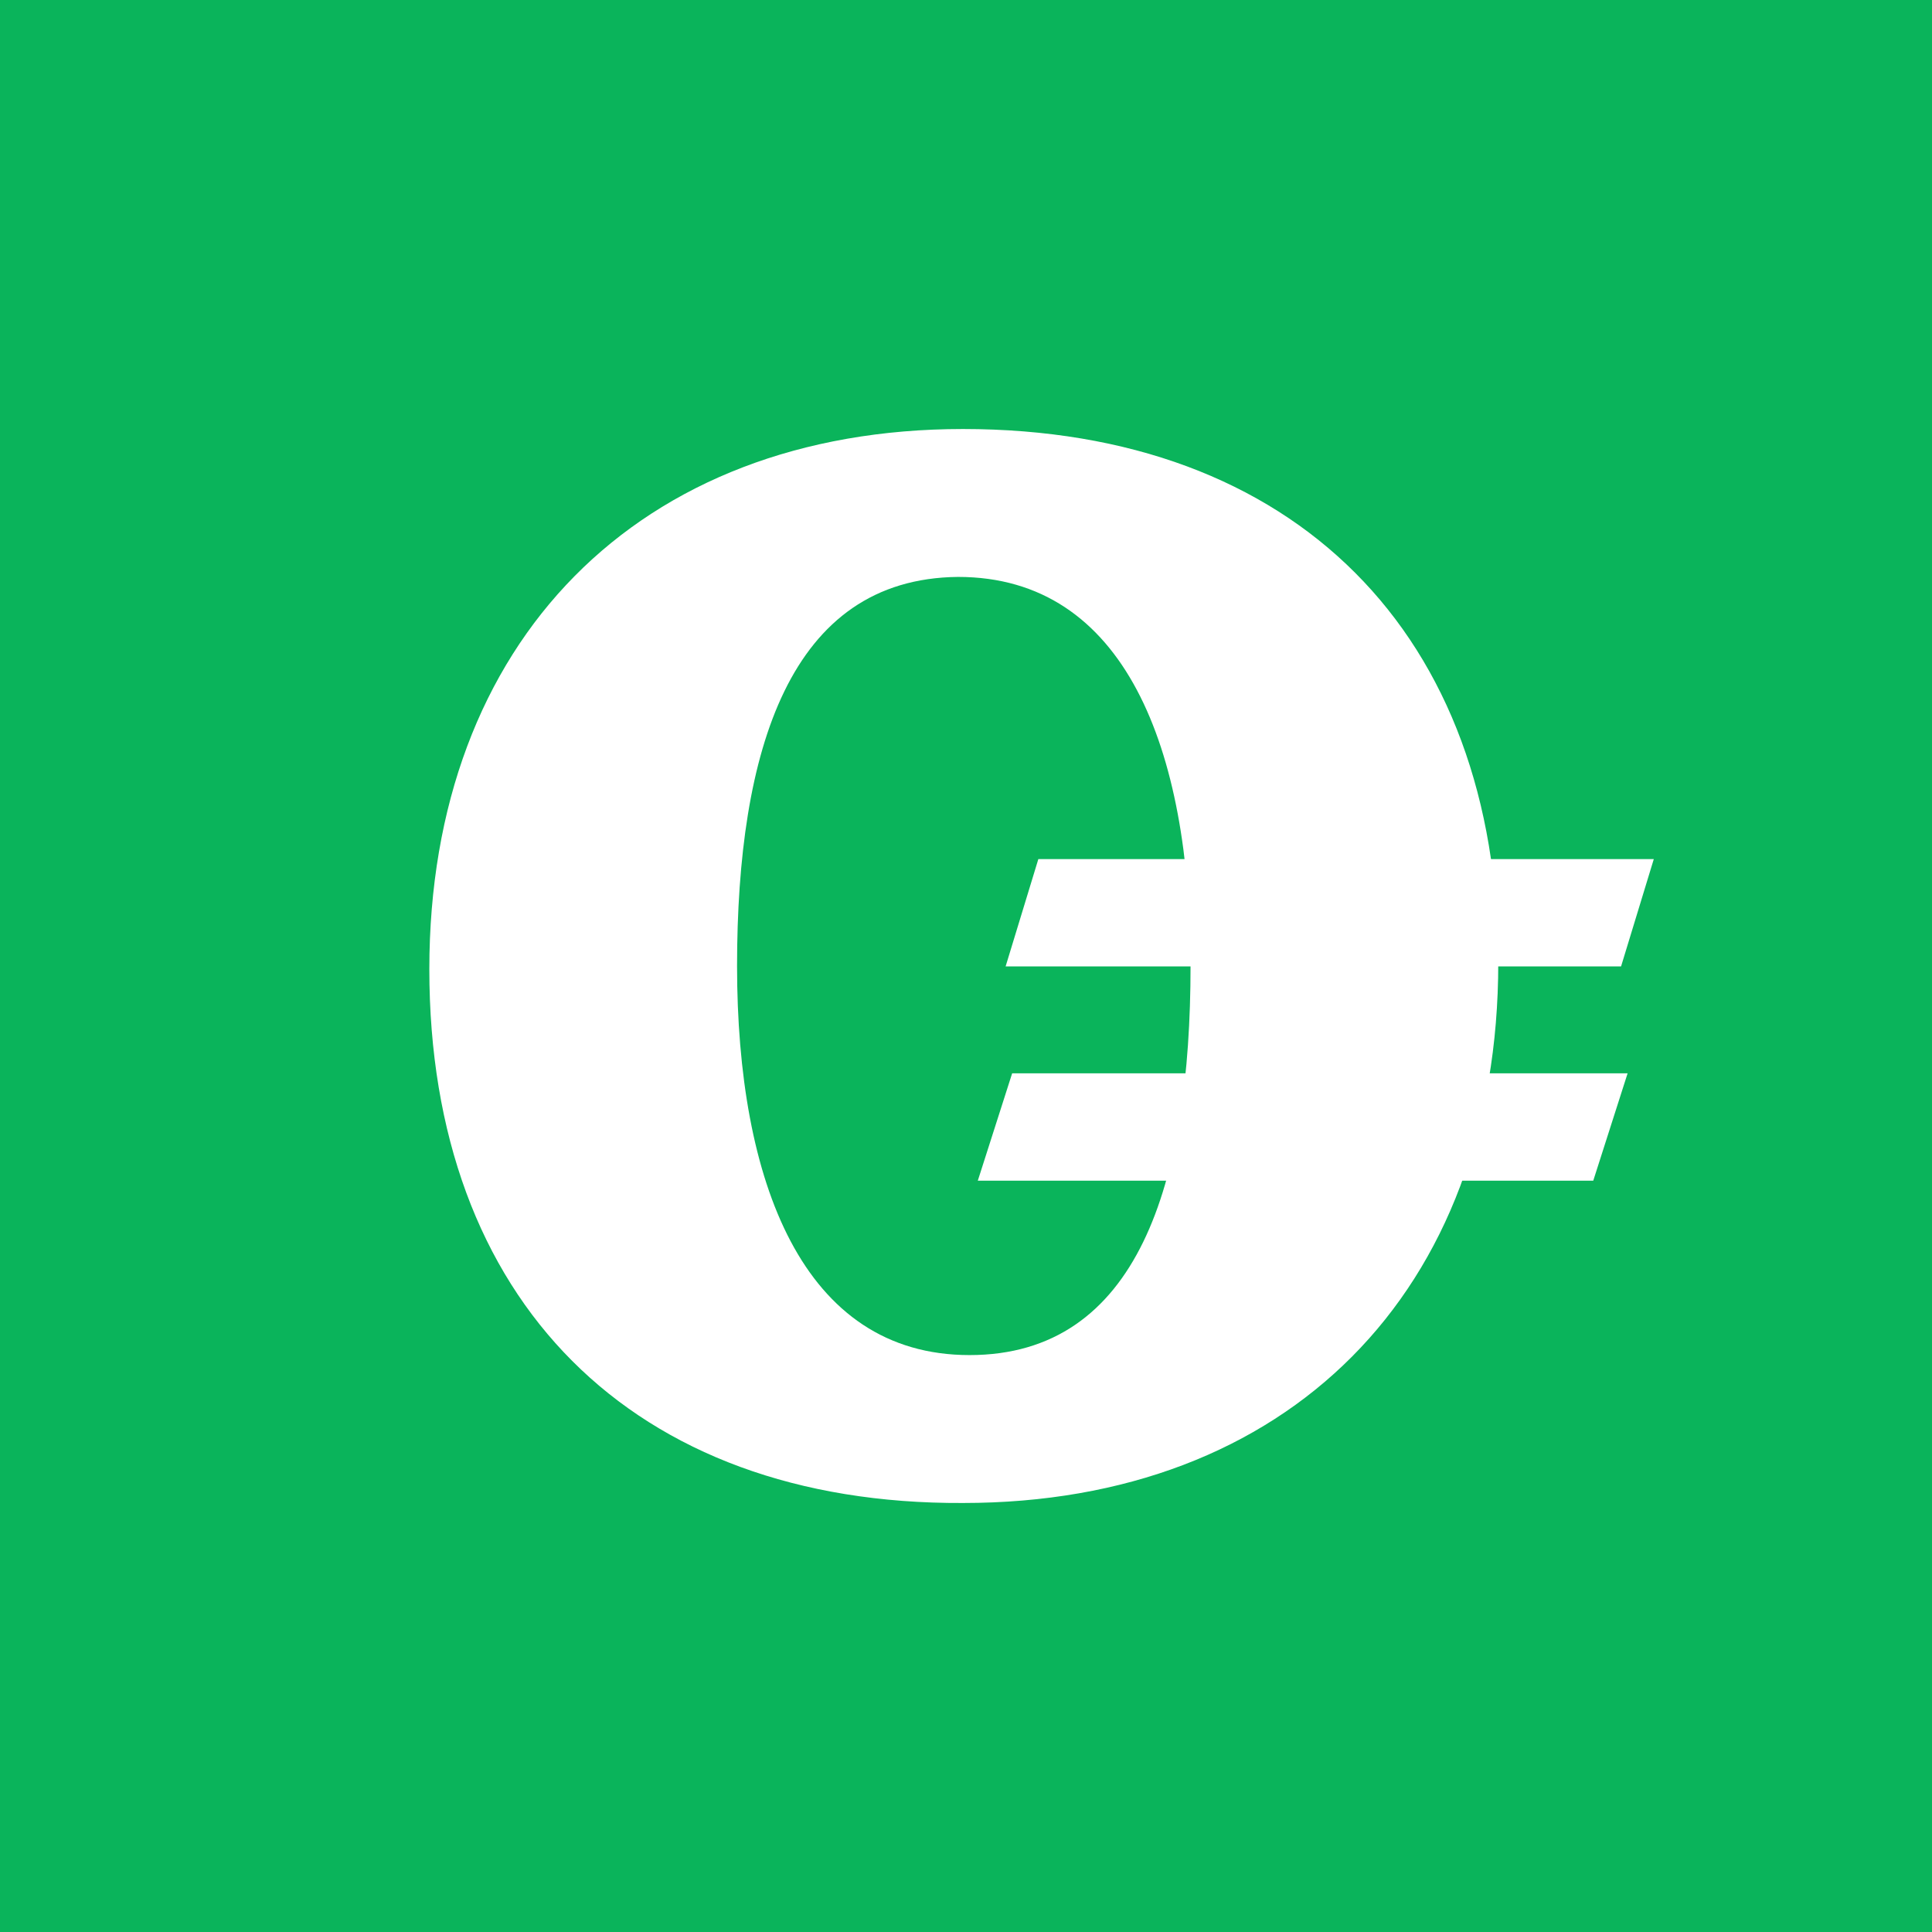 <!-- by TradingView --><svg width="18" height="18" xmlns="http://www.w3.org/2000/svg"><path fill="#0AB45B" d="M0 0h18v18H0z"/><path d="M4 9.03c0-3.056 1.952-5.033 4.972-5.033 3.096 0 4.987 1.917 4.987 4.973 0 3.07-1.967 5.033-4.987 5.033C5.892 14.018 4 12.116 4 9.03zM11.092 9c0-2.022-.61-3.625-2.166-3.625C7.356 5.39 6.867 6.993 6.867 9c0 2.007.61 3.625 2.166 3.625 1.57 0 2.059-1.603 2.059-3.625z" fill="#fff"/><path d="M15.164 10H9.43l-.32 1h5.734l.32-1zm.244-1.996H9.674l-.305 1h5.734l.305-1z" fill="#fff"/></svg>